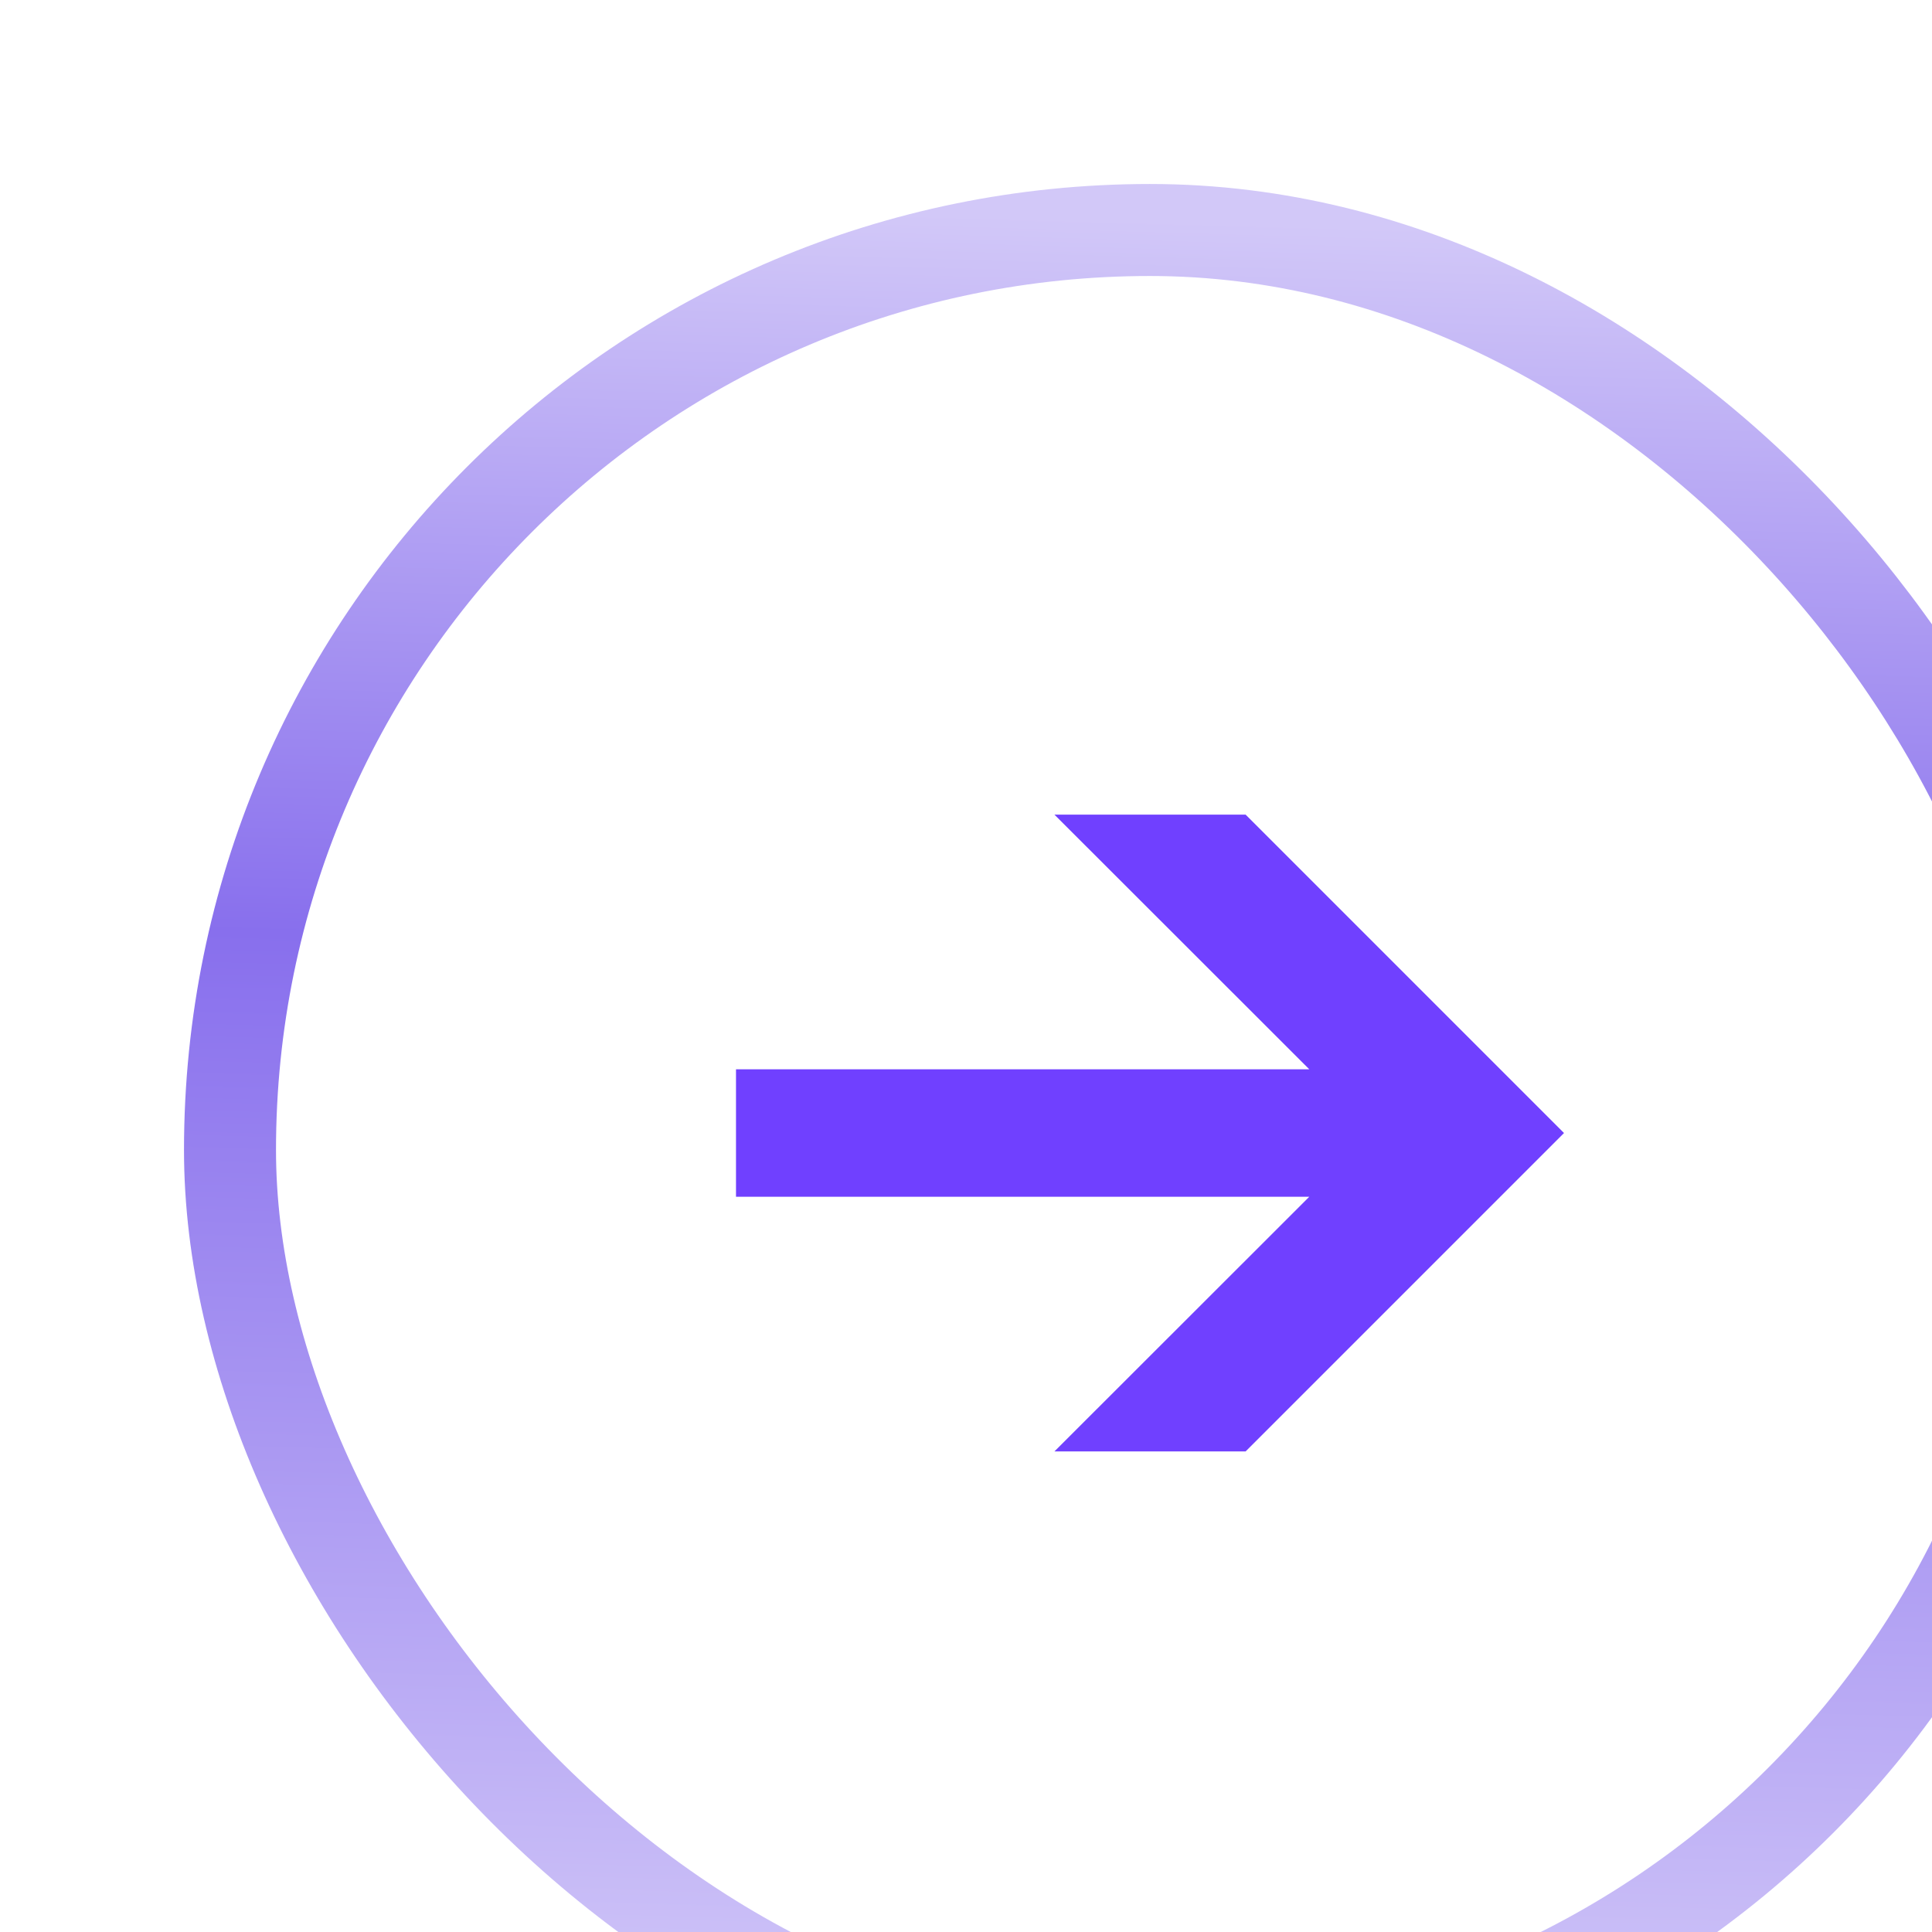 <svg width="42" height="42" viewBox="0 0 42 42" fill="none" xmlns="http://www.w3.org/2000/svg">
<g filter="url(#filter0_i_7904_208)">
<rect x="1" y="1" width="40" height="40" rx="20" fill="white"/>
<rect x="1" y="1" width="40" height="40" rx="20" stroke="url(#paint0_linear_7904_208)" stroke-width="2"/>
<path d="M23.078 13.709H18.922L24.463 19.246H12V22.016H24.463L18.922 27.553H23.078L30 20.631L23.078 13.709Z" fill="#7040FF"/>
</g>
<defs>
<filter id="filter0_i_7904_208" x="0" y="0" width="46" height="46" filterUnits="userSpaceOnUse" color-interpolation-filters="sRGB">
<feFlood flood-opacity="0" result="BackgroundImageFix"/>
<feBlend mode="normal" in="SourceGraphic" in2="BackgroundImageFix" result="shape"/>
<feColorMatrix in="SourceAlpha" type="matrix" values="0 0 0 0 0 0 0 0 0 0 0 0 0 0 0 0 0 0 127 0" result="hardAlpha"/>
<feOffset dx="4" dy="4"/>
<feGaussianBlur stdDeviation="2"/>
<feComposite in2="hardAlpha" operator="arithmetic" k2="-1" k3="1"/>
<feColorMatrix type="matrix" values="0 0 0 0 0.439 0 0 0 0 0.251 0 0 0 0 1 0 0 0 0.5 0"/>
<feBlend mode="normal" in2="shape" result="effect1_innerShadow_7904_208"/>
</filter>
<linearGradient id="paint0_linear_7904_208" x1="28.924" y1="1" x2="27.793" y2="40.971" gradientUnits="userSpaceOnUse">
<stop stop-color="#D2C8F8"/>
<stop offset="0.401" stop-color="#886FED"/>
<stop offset="1" stop-color="#D2C8F8"/>
</linearGradient>
</defs>
</svg>
